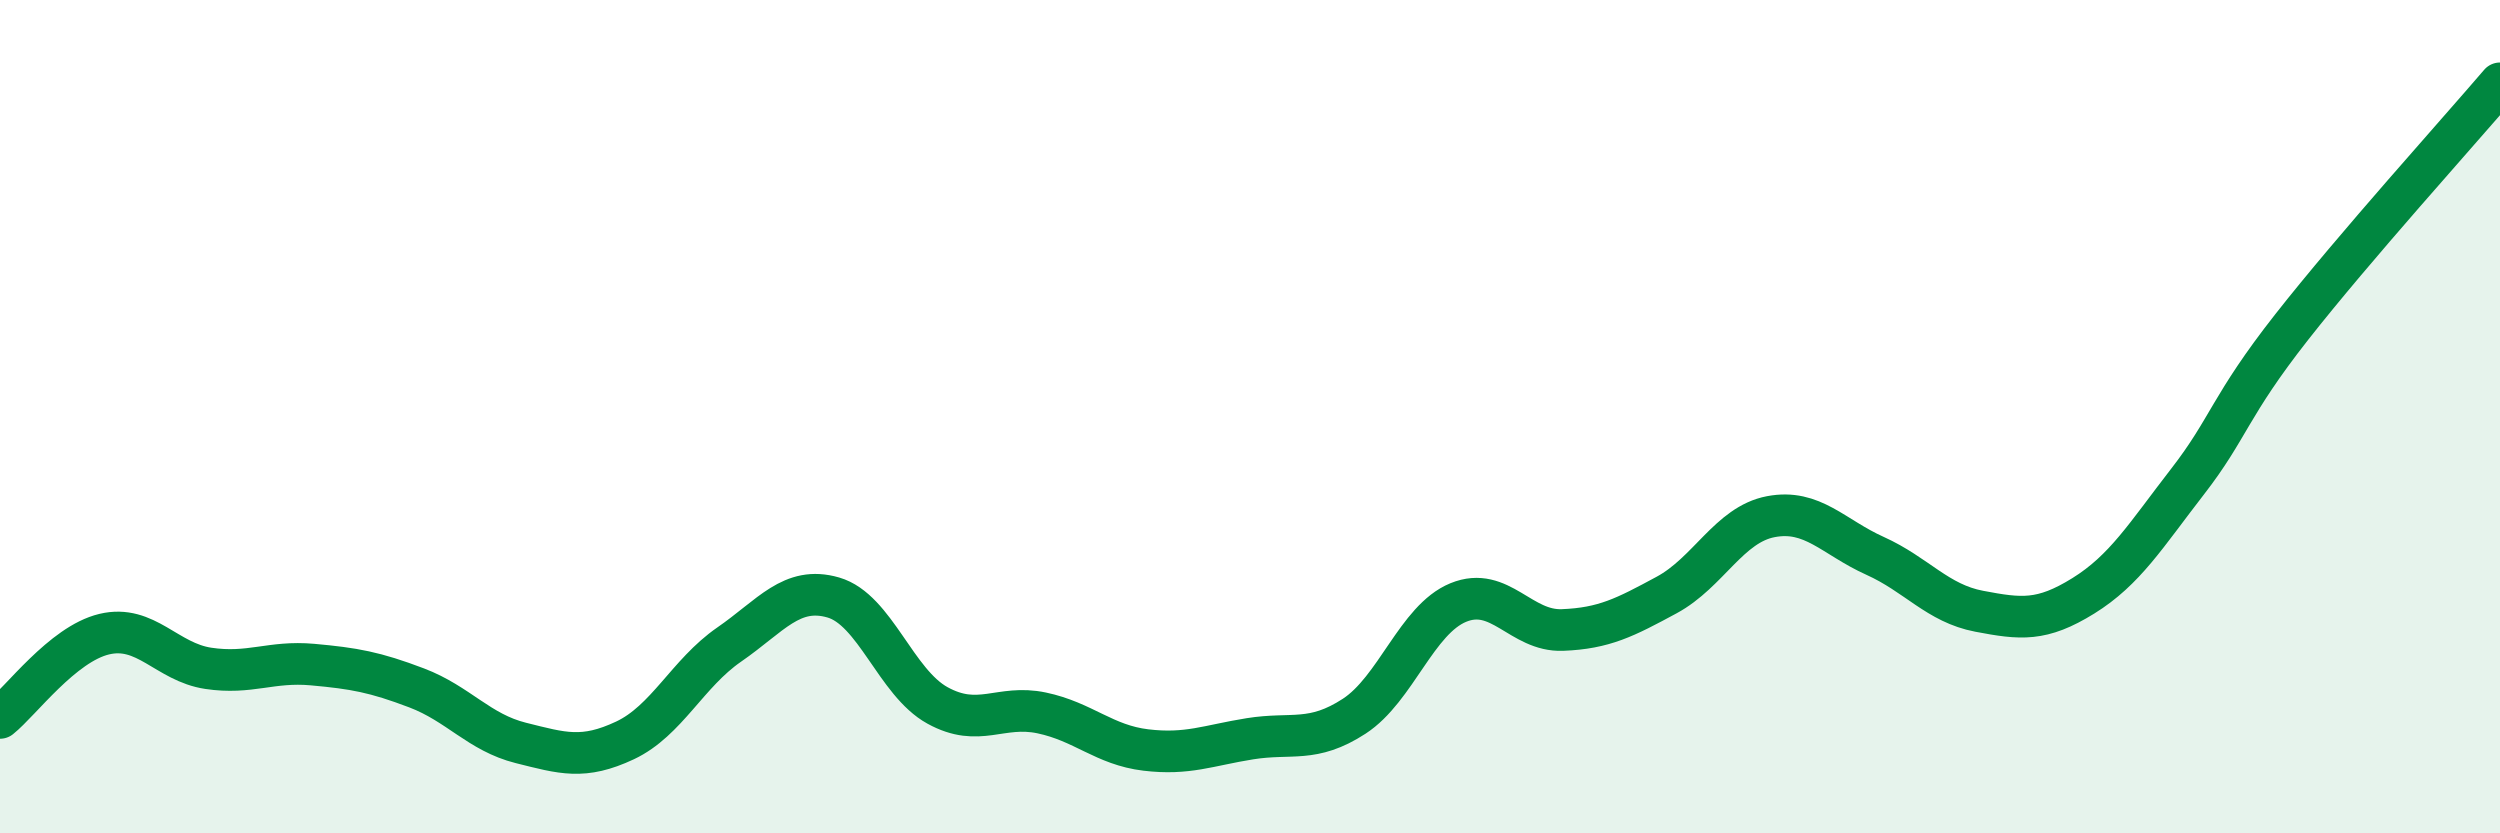 
    <svg width="60" height="20" viewBox="0 0 60 20" xmlns="http://www.w3.org/2000/svg">
      <path
        d="M 0,17.23 C 0.5,16.83 1.5,15.46 2.5,15.22 C 3.5,14.98 4,15.89 5,16.04 C 6,16.19 6.5,15.86 7.5,15.95 C 8.5,16.04 9,16.13 10,16.51 C 11,16.89 11.5,17.58 12.5,17.83 C 13.5,18.08 14,18.24 15,17.77 C 16,17.3 16.5,16.16 17.5,15.47 C 18.5,14.78 19,14.05 20,14.34 C 21,14.63 21.5,16.38 22.5,16.93 C 23.5,17.48 24,16.9 25,17.11 C 26,17.32 26.5,17.88 27.5,18 C 28.5,18.12 29,17.89 30,17.73 C 31,17.57 31.5,17.84 32.5,17.19 C 33.5,16.54 34,14.87 35,14.46 C 36,14.05 36.5,15.16 37.5,15.12 C 38.5,15.08 39,14.82 40,14.28 C 41,13.74 41.5,12.59 42.5,12.4 C 43.5,12.21 44,12.89 45,13.34 C 46,13.79 46.5,14.48 47.5,14.67 C 48.5,14.86 49,14.92 50,14.3 C 51,13.68 51.5,12.85 52.5,11.56 C 53.5,10.27 53.5,9.76 55,7.85 C 56.5,5.94 59,3.17 60,2L60 20L0 20Z"
        fill="#008740"
        opacity="0.1"
        stroke-linecap="round"
        stroke-linejoin="round"
      />
      <path
        d="M 0,17.23 C 0.5,16.83 1.5,15.46 2.5,15.22 C 3.5,14.98 4,15.89 5,16.04 C 6,16.19 6.5,15.86 7.5,15.95 C 8.5,16.04 9,16.13 10,16.51 C 11,16.89 11.5,17.58 12.5,17.83 C 13.5,18.08 14,18.24 15,17.77 C 16,17.3 16.5,16.16 17.5,15.47 C 18.5,14.78 19,14.05 20,14.34 C 21,14.63 21.5,16.38 22.5,16.93 C 23.5,17.48 24,16.9 25,17.11 C 26,17.32 26.5,17.88 27.5,18 C 28.5,18.12 29,17.89 30,17.73 C 31,17.57 31.5,17.84 32.5,17.19 C 33.5,16.54 34,14.87 35,14.46 C 36,14.05 36.5,15.16 37.5,15.12 C 38.5,15.08 39,14.82 40,14.28 C 41,13.74 41.5,12.59 42.5,12.4 C 43.5,12.21 44,12.89 45,13.34 C 46,13.79 46.5,14.48 47.5,14.67 C 48.5,14.86 49,14.92 50,14.3 C 51,13.68 51.5,12.85 52.5,11.56 C 53.5,10.27 53.5,9.76 55,7.85 C 56.5,5.94 59,3.17 60,2"
        stroke="#008740"
        stroke-width="1"
        fill="none"
        stroke-linecap="round"
        stroke-linejoin="round"
      />
    </svg>
  